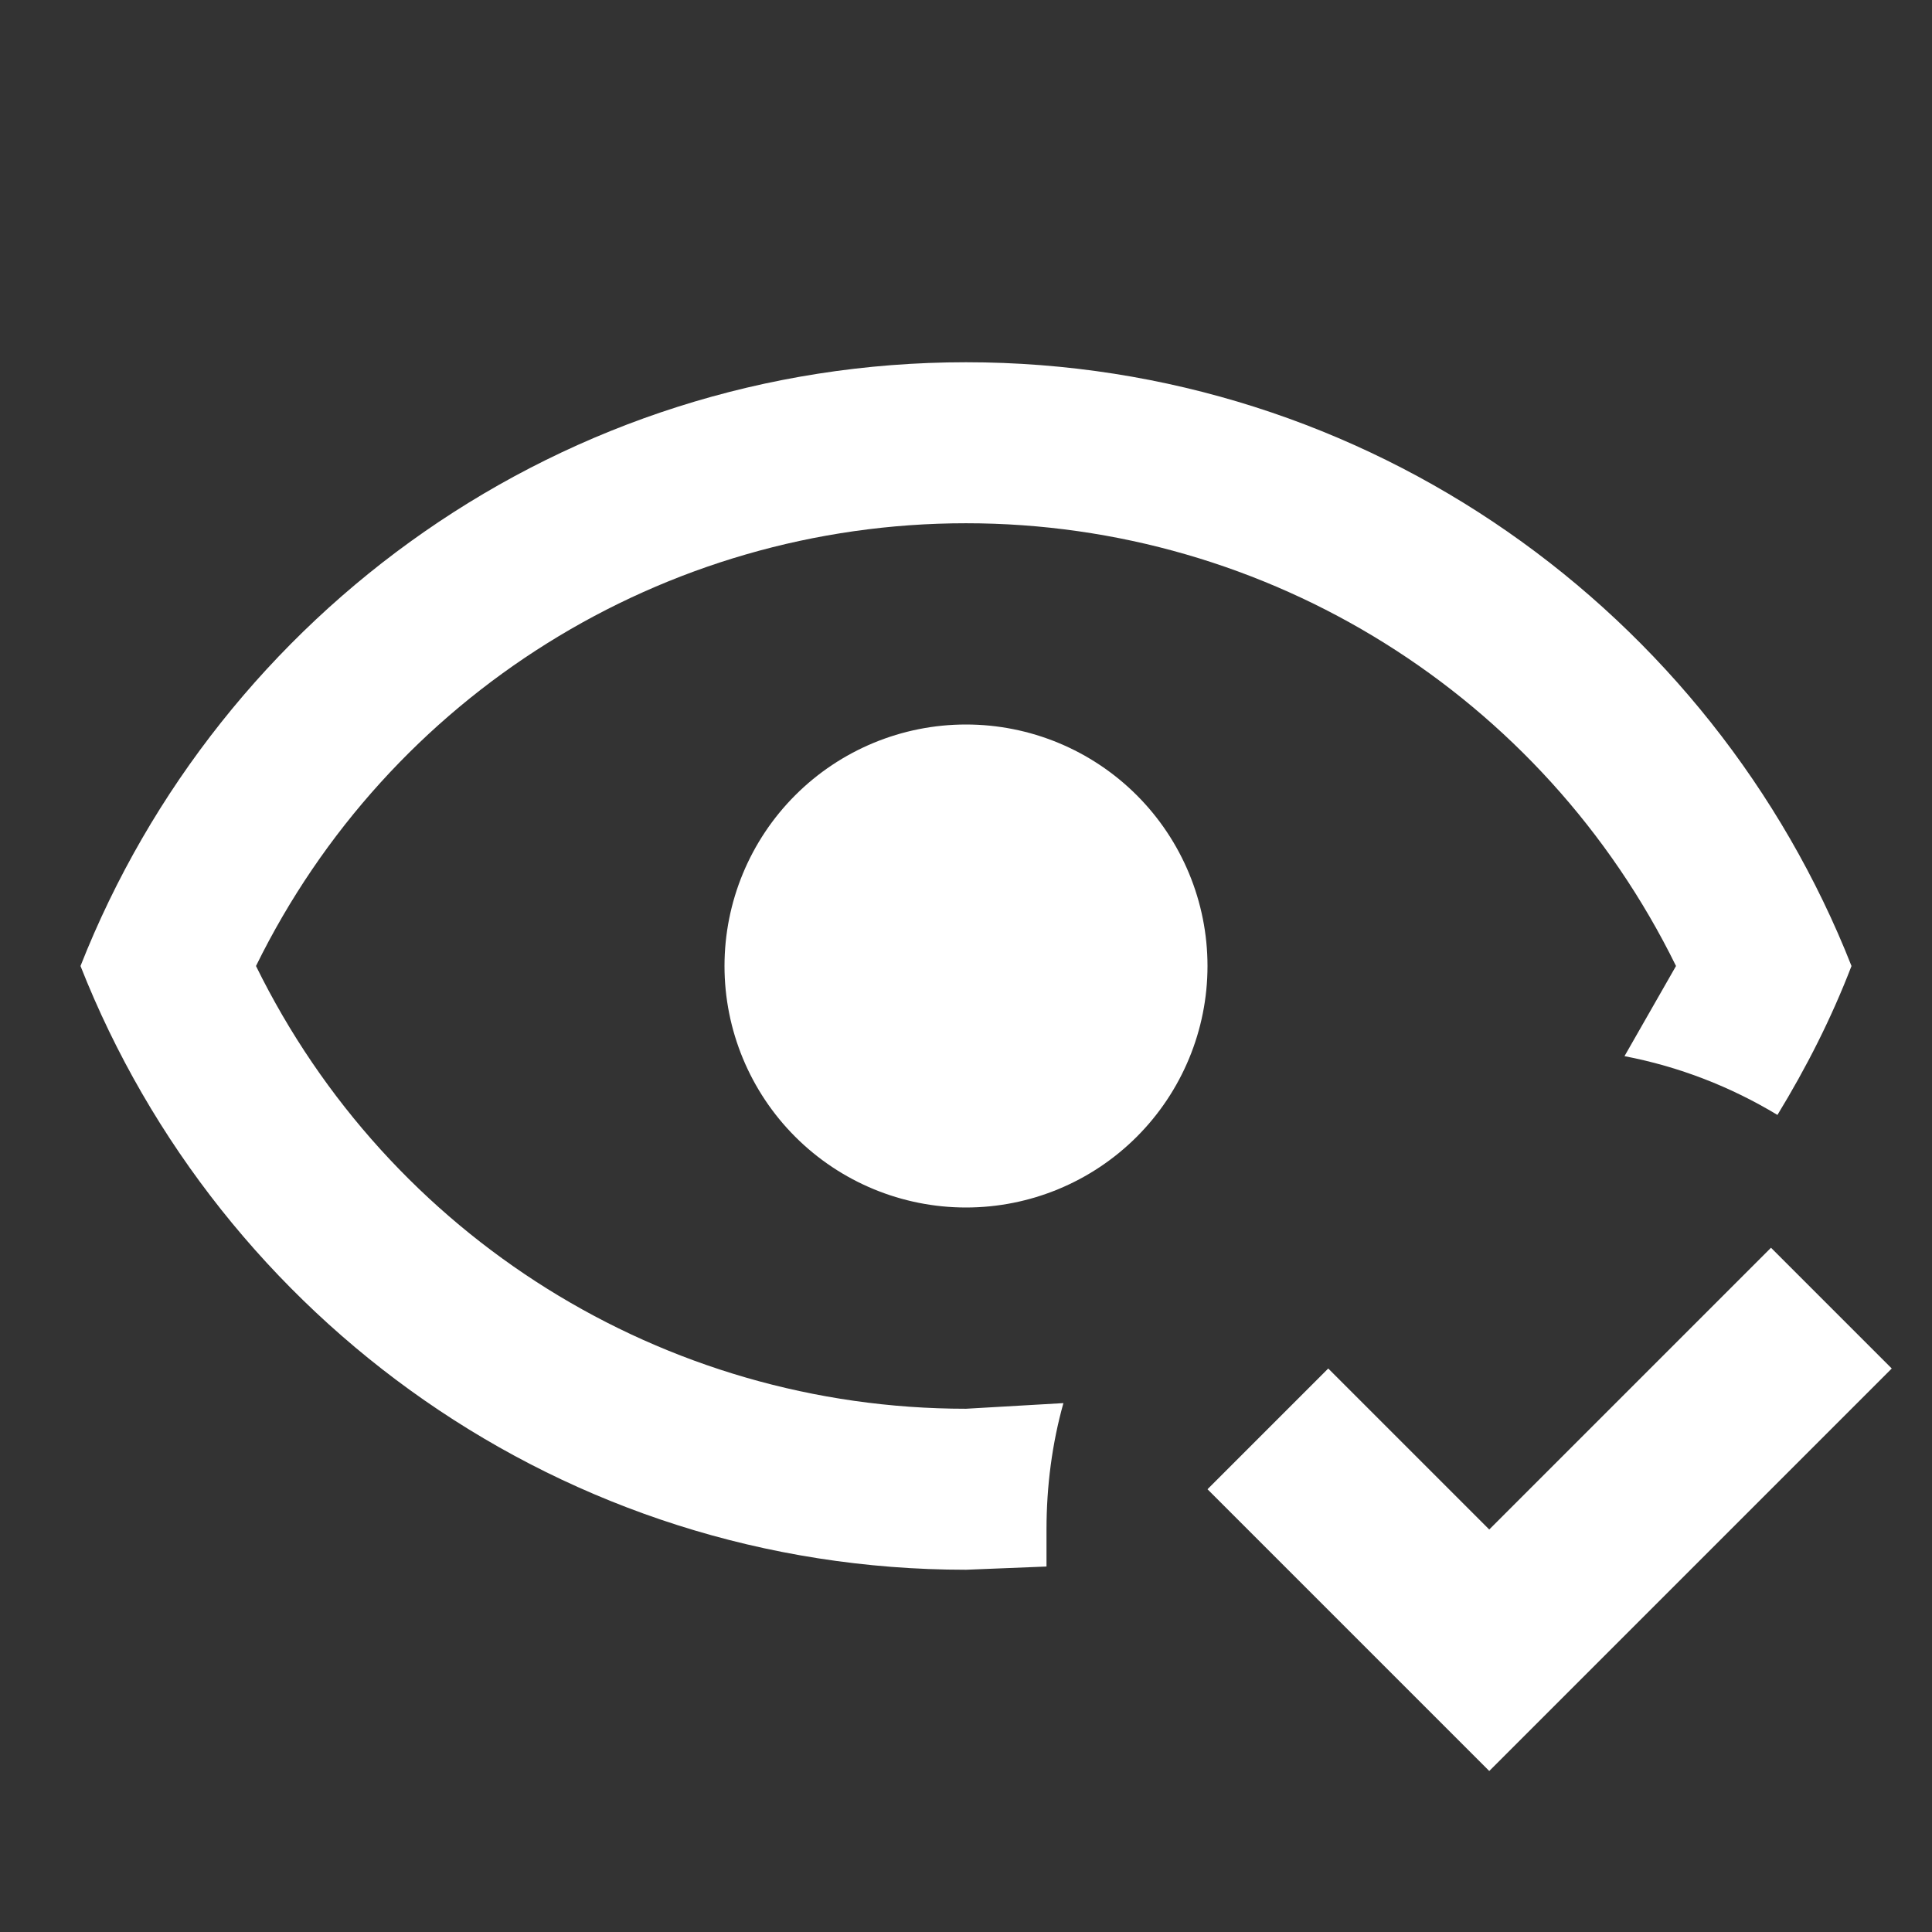 <svg width="240" height="240" viewBox="0 0 240 240" fill="none" xmlns="http://www.w3.org/2000/svg">
<rect x="0" y="0" width="240" height="240" fill="#333333" stroke="none"/>
<path d="M235 170L185 220L150 185L165 170L185 190L220 155L235 170ZM120 90C127.956 90 135.587 93.161 141.213 98.787C146.839 104.413 150 112.044 150 120C150 127.956 146.839 135.587 141.213 141.213C135.587 146.839 127.956 150 120 150C112.044 150 104.413 146.839 98.787 141.213C93.161 135.587 90 127.956 90 120C90 112.044 93.161 104.413 98.787 98.787C104.413 93.161 112.044 90 120 90ZM120 45C170 45 212.7 76.1 230 120C227.5 126.5 224.4 132.6 220.8 138.5C215 135 208.6 132.5 201.8 131.2L208.2 120C191.7 86.4 157.6 65 120 65C82.4 65 48.3 86.4 31.8 120C48.3 153.6 82.4 175 120 175L132.1 174.3C130.7 179.3 130 184.6 130 190V194.6L120 195C70 195 27.3 163.9 10 120C27.3 76.1 70 45 120 45Z" fill="white"/>
</svg>
